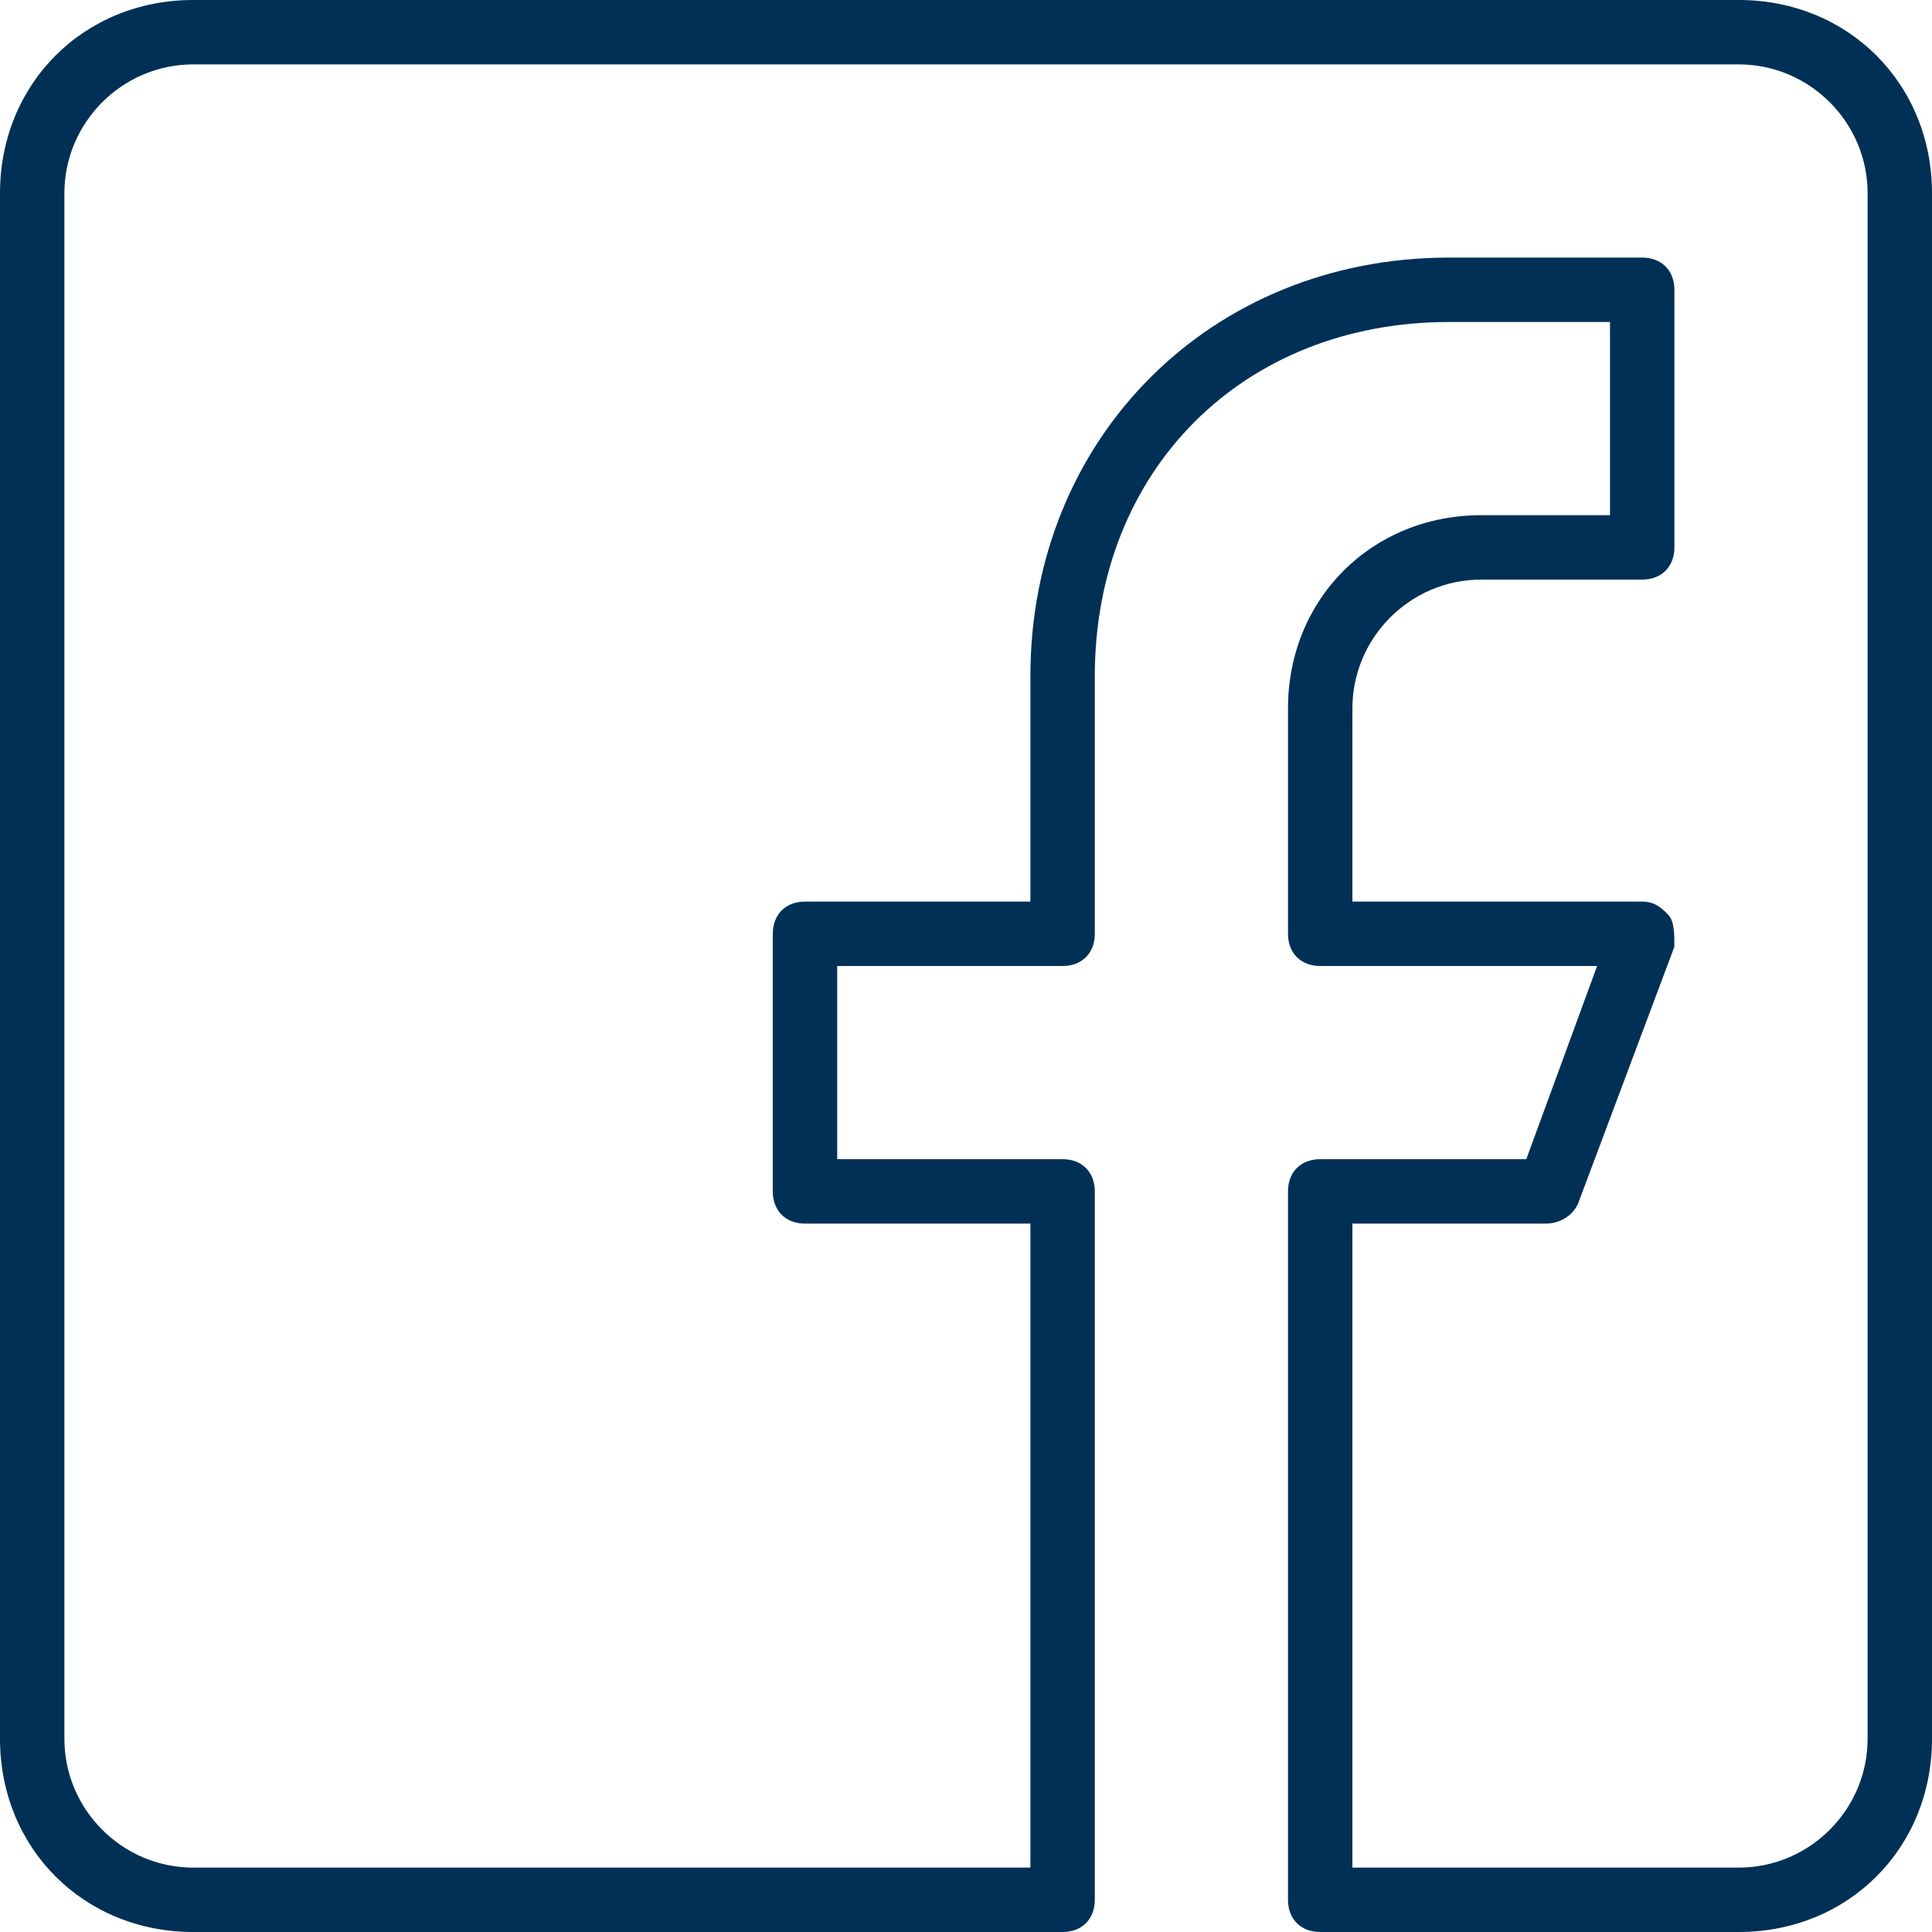 <?xml version="1.0" encoding="UTF-8"?>
<svg xmlns="http://www.w3.org/2000/svg" xmlns:xlink="http://www.w3.org/1999/xlink" version="1.1" id="Layer_1" x="0px" y="0px" viewBox="0 0 30 30" style="enable-background:new 0 0 30 30;" xml:space="preserve">
<style type="text/css">
	.st0{fill:#003056;}
</style>
<g>
	<path class="st0" d="M27,30h-6.5c-0.3,0-0.5-0.2-0.5-0.5v-11c0-0.3,0.2-0.5,0.5-0.5h3.2l1.1-3h-4.3c-0.3,0-0.5-0.2-0.5-0.5V11   c0-1.7,1.3-3,3-3h2V5h-2.5C19.3,5,17,7.3,17,10.5v4c0,0.3-0.2,0.5-0.5,0.5H13v3h3.5c0.3,0,0.5,0.2,0.5,0.5v11   c0,0.3-0.2,0.5-0.5,0.5H3c-1.7,0-3-1.3-3-3V3c0-1.7,1.3-3,3-3h24c1.7,0,3,1.3,3,3v24C30,28.7,28.7,30,27,30z M21,29h6   c1.1,0,2-0.9,2-2V3c0-1.1-0.9-2-2-2H3C1.9,1,1,1.9,1,3v24c0,1.1,0.9,2,2,2h13V19h-3.5c-0.3,0-0.5-0.2-0.5-0.5v-4   c0-0.3,0.2-0.5,0.5-0.5H16v-3.5C16,6.8,18.8,4,22.5,4h3C25.8,4,26,4.2,26,4.5v4C26,8.8,25.8,9,25.5,9H23c-1.1,0-2,0.9-2,2v3h4.5   c0.2,0,0.3,0.1,0.4,0.2c0.1,0.1,0.1,0.3,0.1,0.5l-1.5,4C24.4,18.9,24.2,19,24,19h-3V29z"></path>
</g>
</svg>
